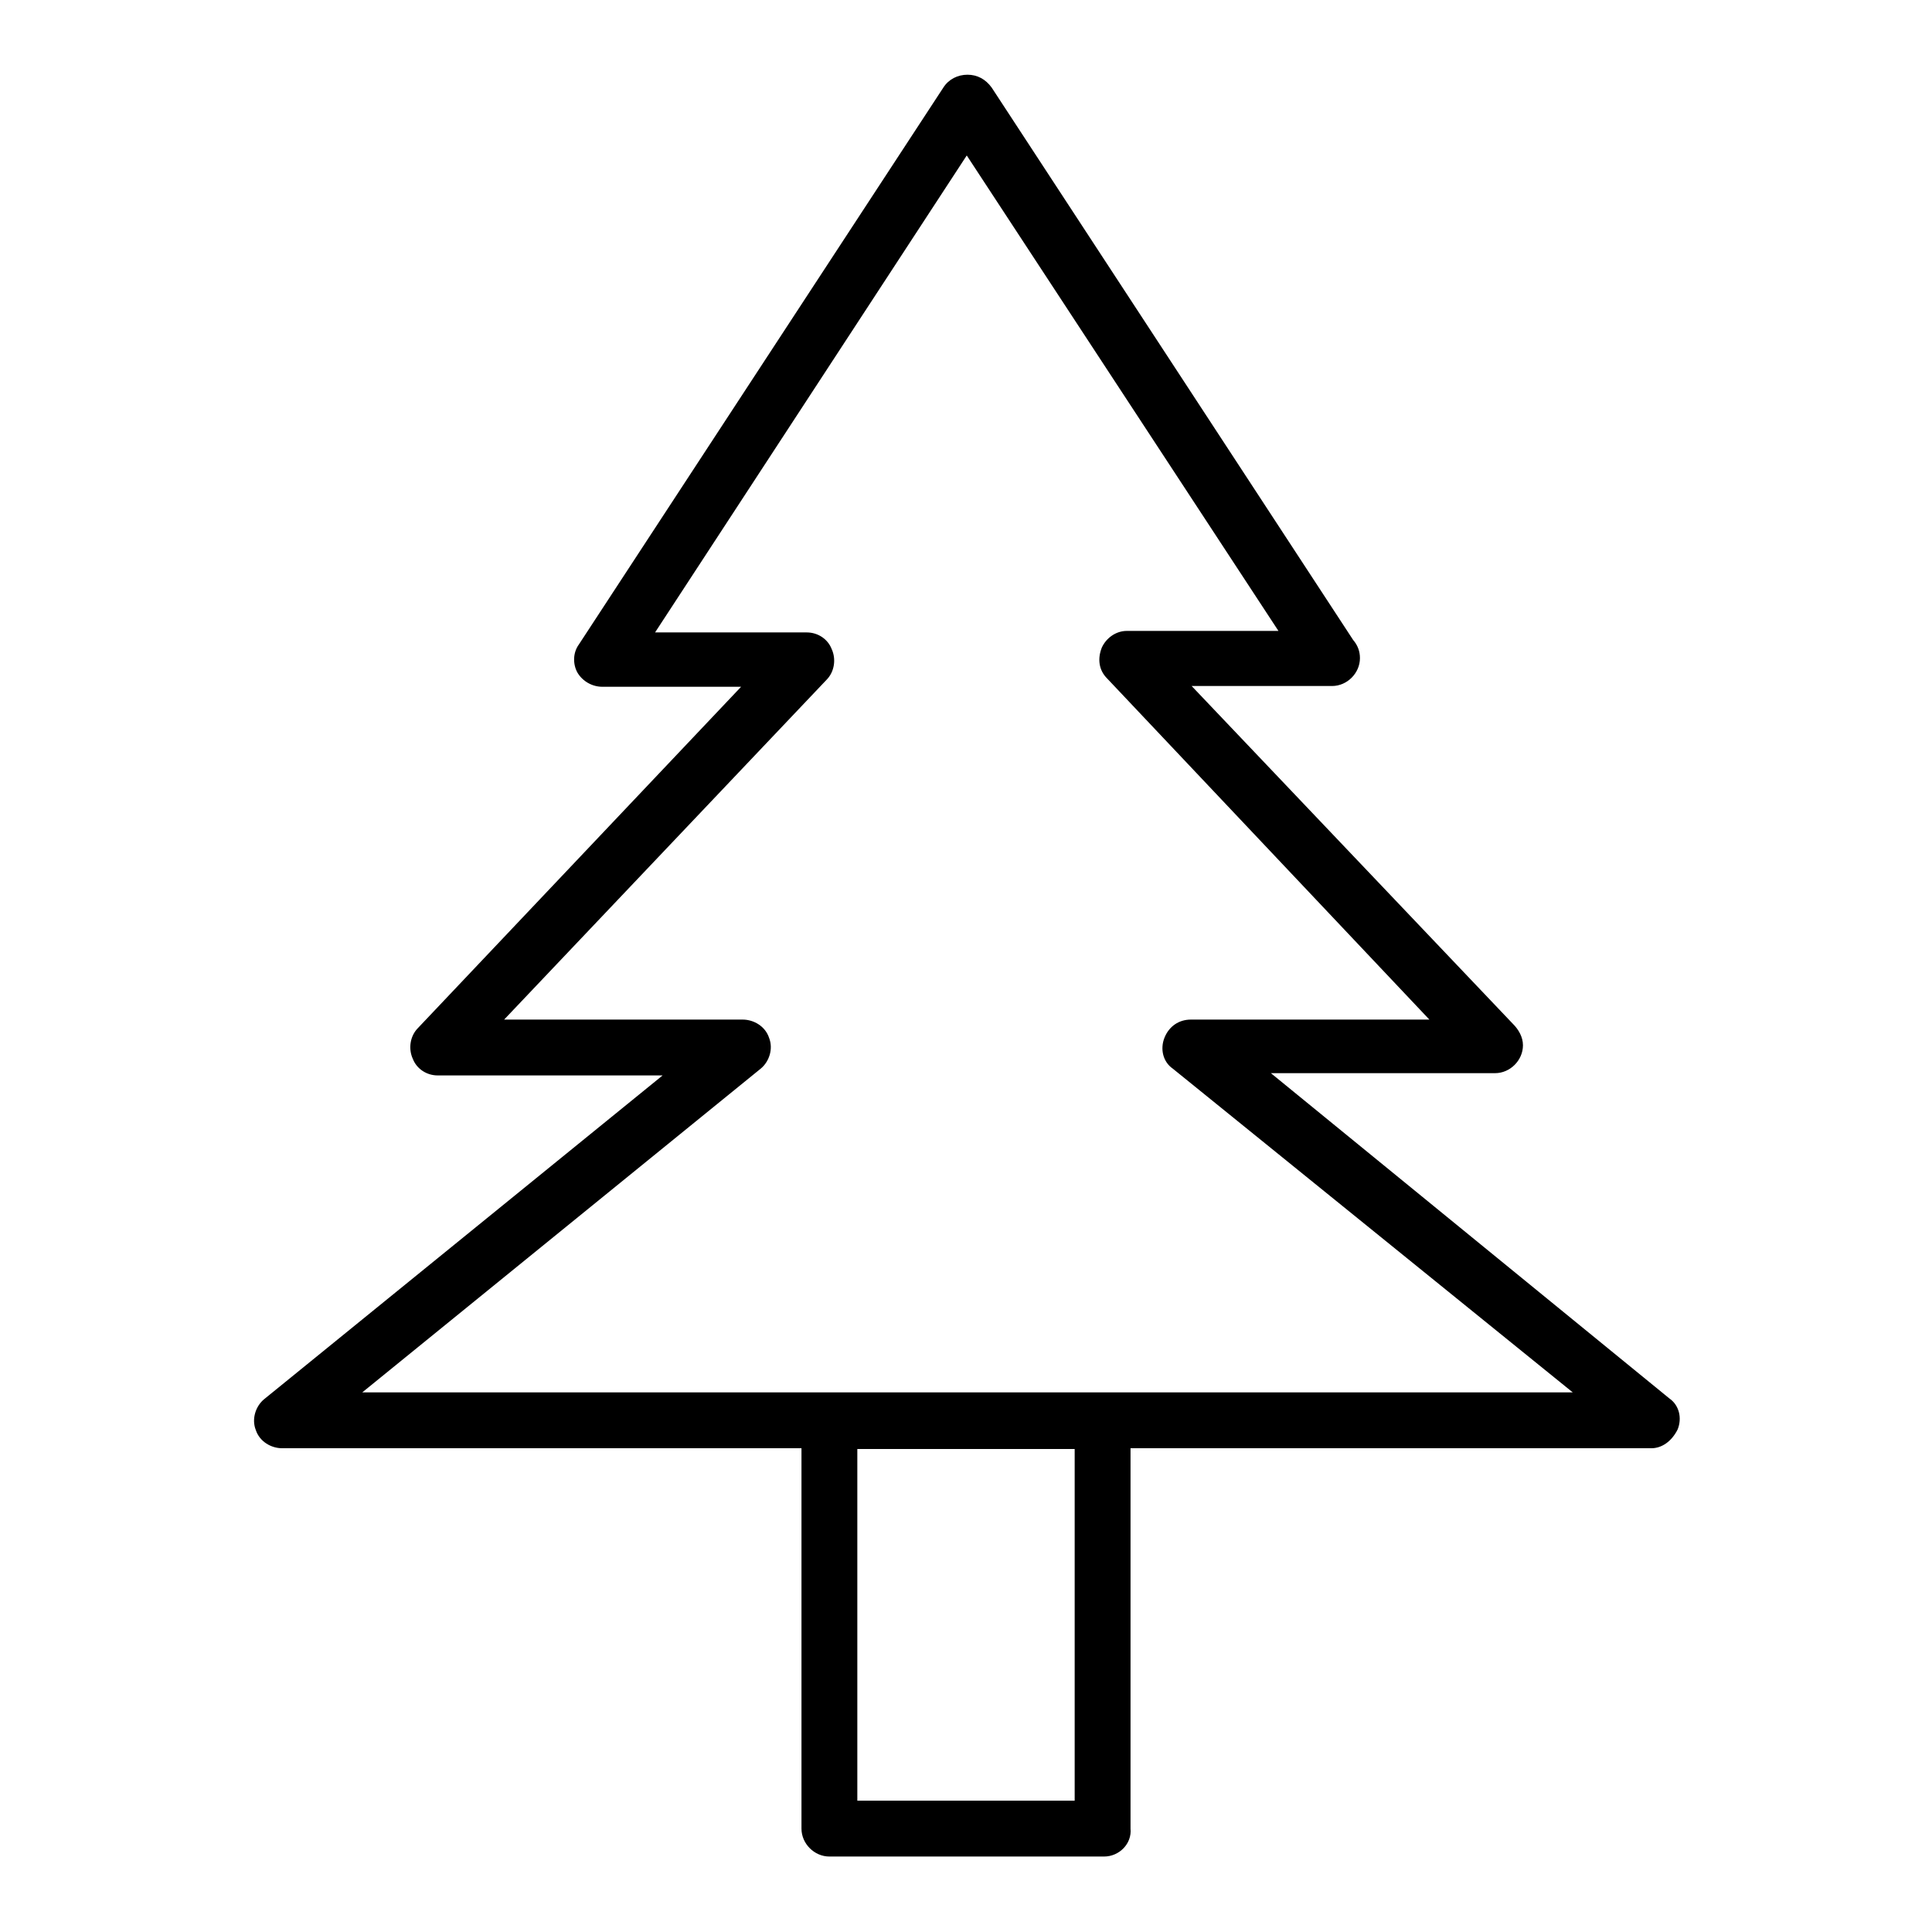 <?xml version="1.0" encoding="utf-8"?>
<!-- Svg Vector Icons : http://www.onlinewebfonts.com/icon -->
<!DOCTYPE svg PUBLIC "-//W3C//DTD SVG 1.1//EN" "http://www.w3.org/Graphics/SVG/1.1/DTD/svg11.dtd">
<svg version="1.1" xmlns="http://www.w3.org/2000/svg" xmlns:xlink="http://www.w3.org/1999/xlink" x="0px" y="0px" viewBox="0 0 256 256" enable-background="new 0 0 256 256" xml:space="preserve">
<g> <path fill="#000000" d="M218.8,191.9H37.4c-1.5,0-3-0.9-3.5-2.4c-0.6-1.5,0-3.2,1.1-4.1l52.8-42.9H58c-1.5,0-2.8-0.9-3.3-2.2 c-0.6-1.3-0.4-3,0.7-4.1L98.2,91H79.8c-1.3,0-2.6-0.7-3.3-1.9c-0.6-1.1-0.6-2.6,0.2-3.7l48.3-73.8c0.7-1.1,1.9-1.7,3.2-1.7 c1.3,0,2.4,0.6,3.2,1.7l47.9,73.2c0.6,0.7,0.9,1.5,0.9,2.4c0,2-1.7,3.7-3.7,3.7h-18.6l42.6,44.8c0.7,0.7,1.3,1.7,1.3,2.8 c0,2-1.7,3.7-3.7,3.7h-29.7l52.8,43.1c1.3,0.9,1.7,2.6,1.1,4.1C221.5,191,220.2,191.9,218.8,191.9L218.8,191.9z M48,184.5h160.4 l-53-42.9c-1.3-0.9-1.7-2.6-1.1-4.1c0.6-1.5,1.9-2.4,3.5-2.4h31.6l-42.7-45.2c-1.1-1.1-1.3-2.6-0.7-4.1c0.6-1.3,1.9-2.2,3.3-2.2 h20.1l-41.3-63L86.8,83.8h20.1c1.5,0,2.8,0.9,3.3,2.2c0.6,1.3,0.4,3-0.7,4.1l-42.7,45h31.6c1.5,0,3,0.9,3.5,2.4 c0.6,1.5,0,3.2-1.1,4.1L48,184.5z M146.3,246h-36.4c-2,0-3.7-1.7-3.7-3.7v-54.1c0-2,1.7-3.7,3.7-3.7h36.2c2,0,3.7,1.7,3.7,3.7v54.1 C150,244.3,148.3,246,146.3,246L146.3,246z M113.6,238.6h28.8v-46.6h-28.8V238.6z"/></g>
</svg>